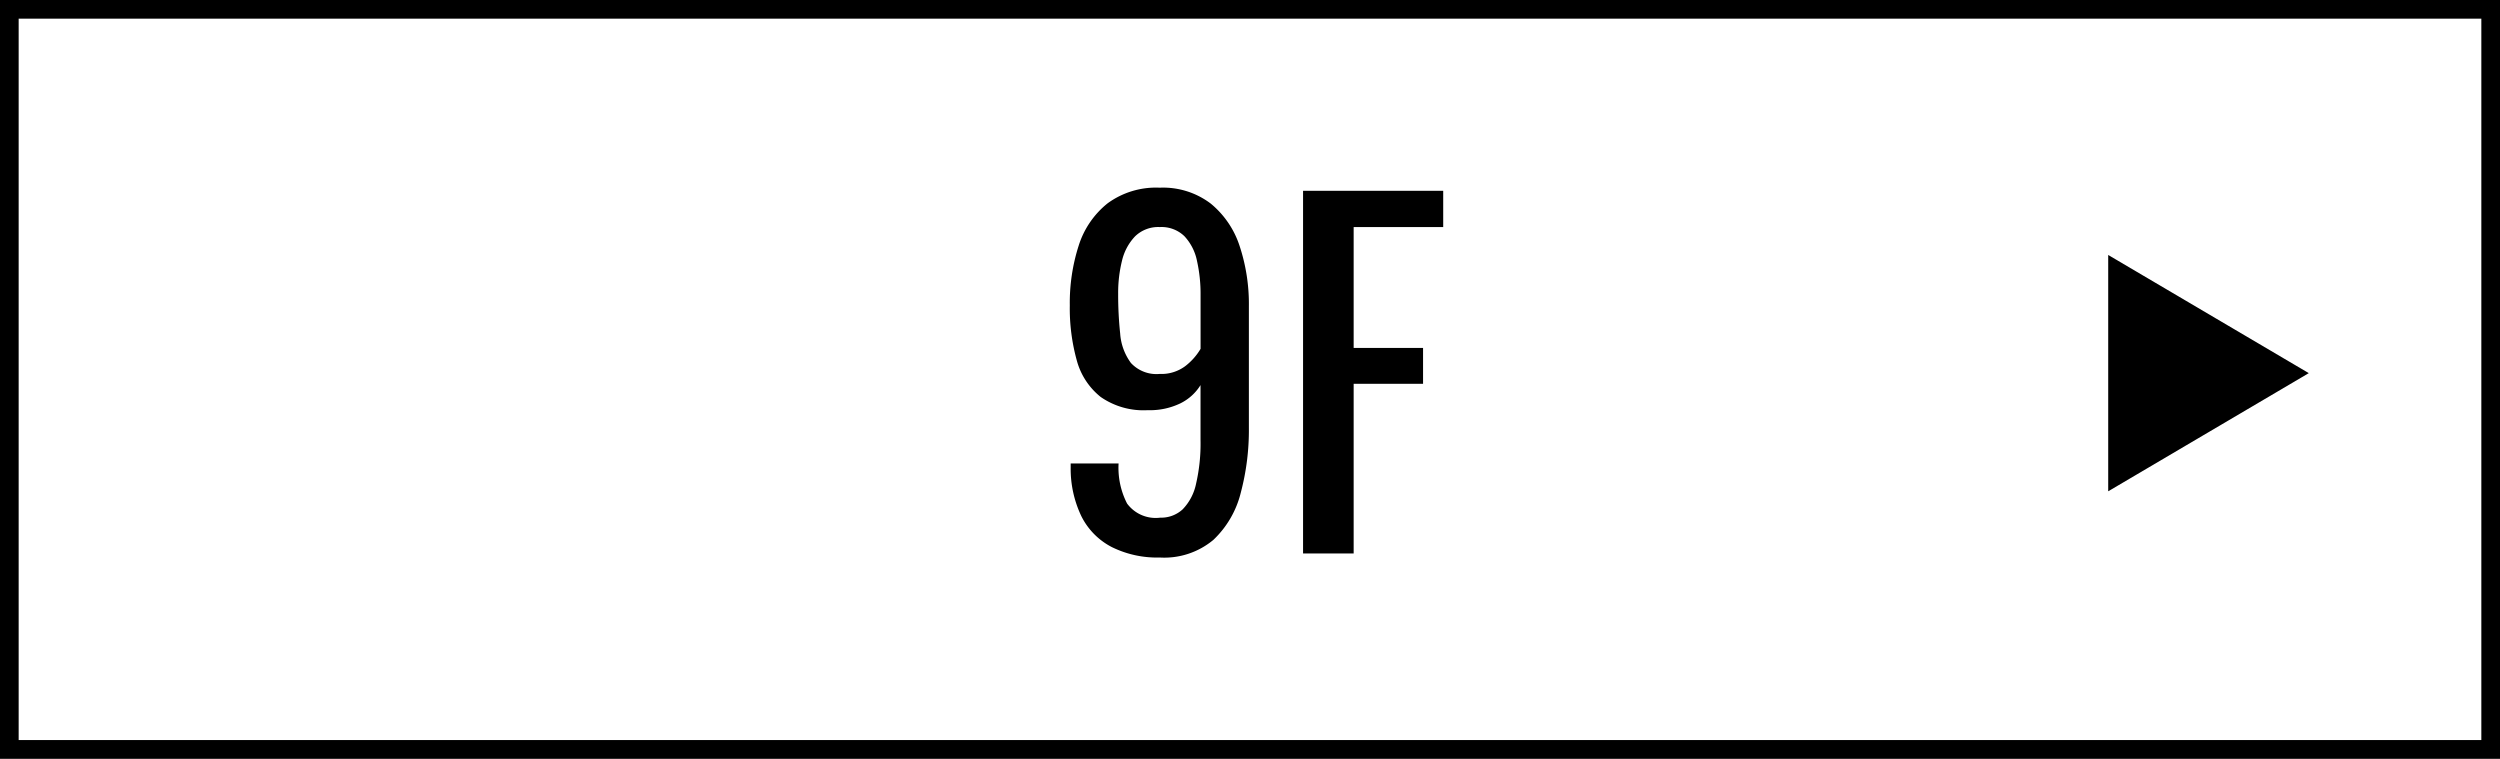 <svg xmlns="http://www.w3.org/2000/svg" width="201" height="61" viewBox="0 0 201 61">
  <rect x="0" y="0" width="201" height="61" fill="#808080" stroke="none"/>
  <g id="グループ_91" data-name="グループ 91" transform="translate(100.5 30.5)">
    <g id="グループ_91-2" data-name="グループ 91" transform="translate(-100 -30)">
      <g id="長方形_45-2" data-name="長方形 45-2" transform="translate(-0.5 -0.5)">
        <rect id="長方形_1523" data-name="長方形 1523" width="200" height="60" transform="translate(0.5 0.5)" fill="#fff" stroke="#000" stroke-miterlimit="10" stroke-width="1"/>
        <rect id="長方形_1524" data-name="長方形 1524" width="199" height="59" transform="translate(1 1)" fill="#fff" stroke="#000" stroke-width="1"/>
      </g>
      <path id="パス_12808" data-name="パス 12808" d="M8.82.324A8.193,8.193,0,0,1,4.95-.522,5.612,5.612,0,0,1,2.52-2.988a8.851,8.851,0,0,1-.864-3.924v-.324H5.508a6.277,6.277,0,0,0,.684,3.222A2.857,2.857,0,0,0,8.856-2.88a2.549,2.549,0,0,0,1.8-.666A4.153,4.153,0,0,0,11.736-5.6a14.277,14.277,0,0,0,.36-3.51v-4.428a3.953,3.953,0,0,1-1.6,1.458,5.646,5.646,0,0,1-2.646.558,6.024,6.024,0,0,1-3.78-1.062,5.628,5.628,0,0,1-1.926-2.952,15.635,15.635,0,0,1-.558-4.41A15.031,15.031,0,0,1,2.3-24.75a7.069,7.069,0,0,1,2.322-3.4,6.588,6.588,0,0,1,4.194-1.26,6.331,6.331,0,0,1,4.1,1.278A7.346,7.346,0,0,1,15.246-24.7a14.857,14.857,0,0,1,.738,4.824v9.792A19.657,19.657,0,0,1,15.336-4.9a7.8,7.8,0,0,1-2.2,3.8A6.149,6.149,0,0,1,8.82.324Zm0-14.76a3.2,3.2,0,0,0,2.052-.63A4.877,4.877,0,0,0,12.1-16.452v-4.32a12.206,12.206,0,0,0-.288-2.754,4.086,4.086,0,0,0-1.008-1.98,2.639,2.639,0,0,0-1.98-.738,2.664,2.664,0,0,0-2,.756,4.233,4.233,0,0,0-1.044,1.962,10.749,10.749,0,0,0-.306,2.646,29.466,29.466,0,0,0,.162,3.2A4.5,4.5,0,0,0,6.5-15.318,2.8,2.8,0,0,0,8.82-14.436ZM20.34,0V-29.16H31.608v2.916h-7.2v9.72h5.58v2.88h-5.58V0Z" transform="translate(83.926 44)"/>
      <path id="多角形_1-2" data-name="多角形 1-2" d="M185.626,30,169.5,39.5v-19Z" transform="translate(-0.5 -0.5)"/>
    </g>
  </g>
</svg>
